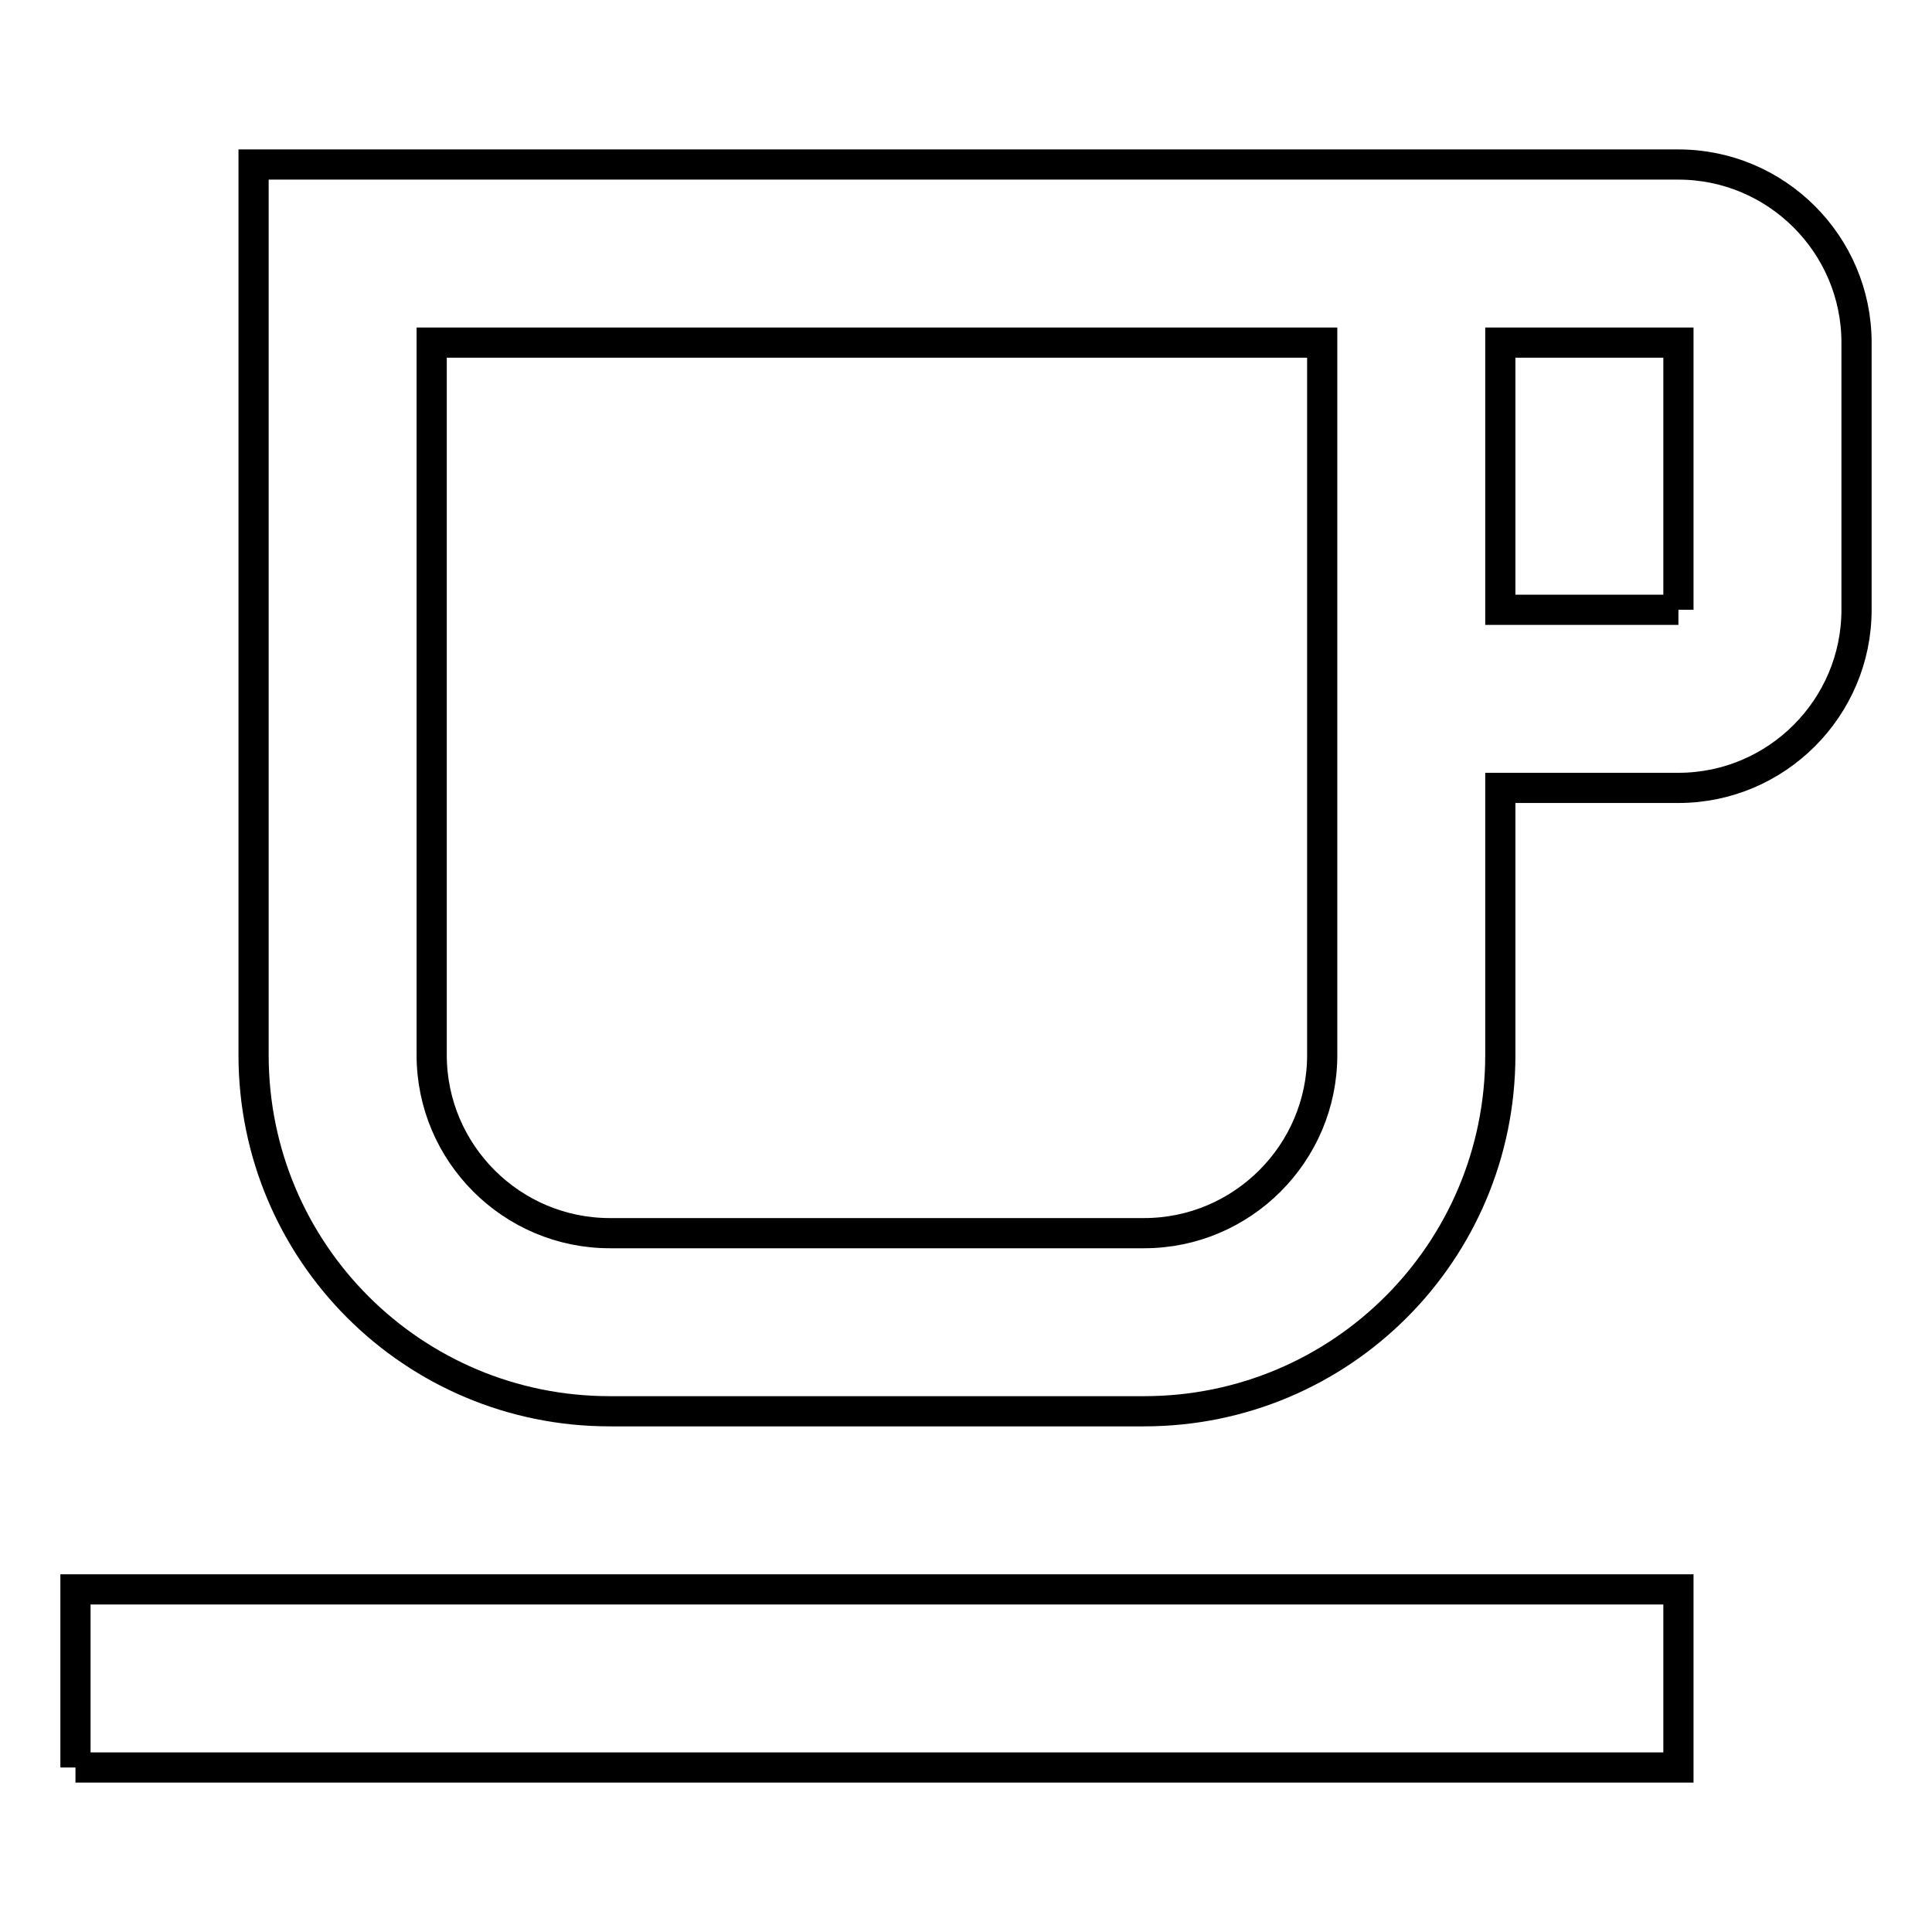<?xml version="1.0" encoding="utf-8"?>
<!-- Svg Vector Icons : http://www.onlinewebfonts.com/icon -->
<!DOCTYPE svg PUBLIC "-//W3C//DTD SVG 1.1//EN" "http://www.w3.org/Graphics/SVG/1.1/DTD/svg11.dtd">
<svg version="1.1" xmlns="http://www.w3.org/2000/svg" xmlns:xlink="http://www.w3.org/1999/xlink" x="0px" y="0px" viewBox="0 0 256 256" enable-background="new 0 0 256 256" xml:space="preserve">
<g> <path stroke-width="4" fill-opacity="0" stroke="#000000"  d="M10,234.2v-23.6h212.4v23.6H10 M222.4,80.8V45.4h-23.6v35.4H222.4 M222.4,21.8c13,0,23.6,10.6,23.6,23.6 v35.4c0,13-10.6,23.6-23.6,23.6h-23.6v35.4c0,26.1-21.1,47.2-47.2,47.2l0,0H80.8c-26.1,0-47.2-21.1-47.2-47.2l0,0v-118H222.4  M175.2,45.4h-118v94.4c0,13,10.6,23.6,23.6,23.6h70.8c13,0,23.6-10.6,23.6-23.6V45.4z"/></g>
</svg>